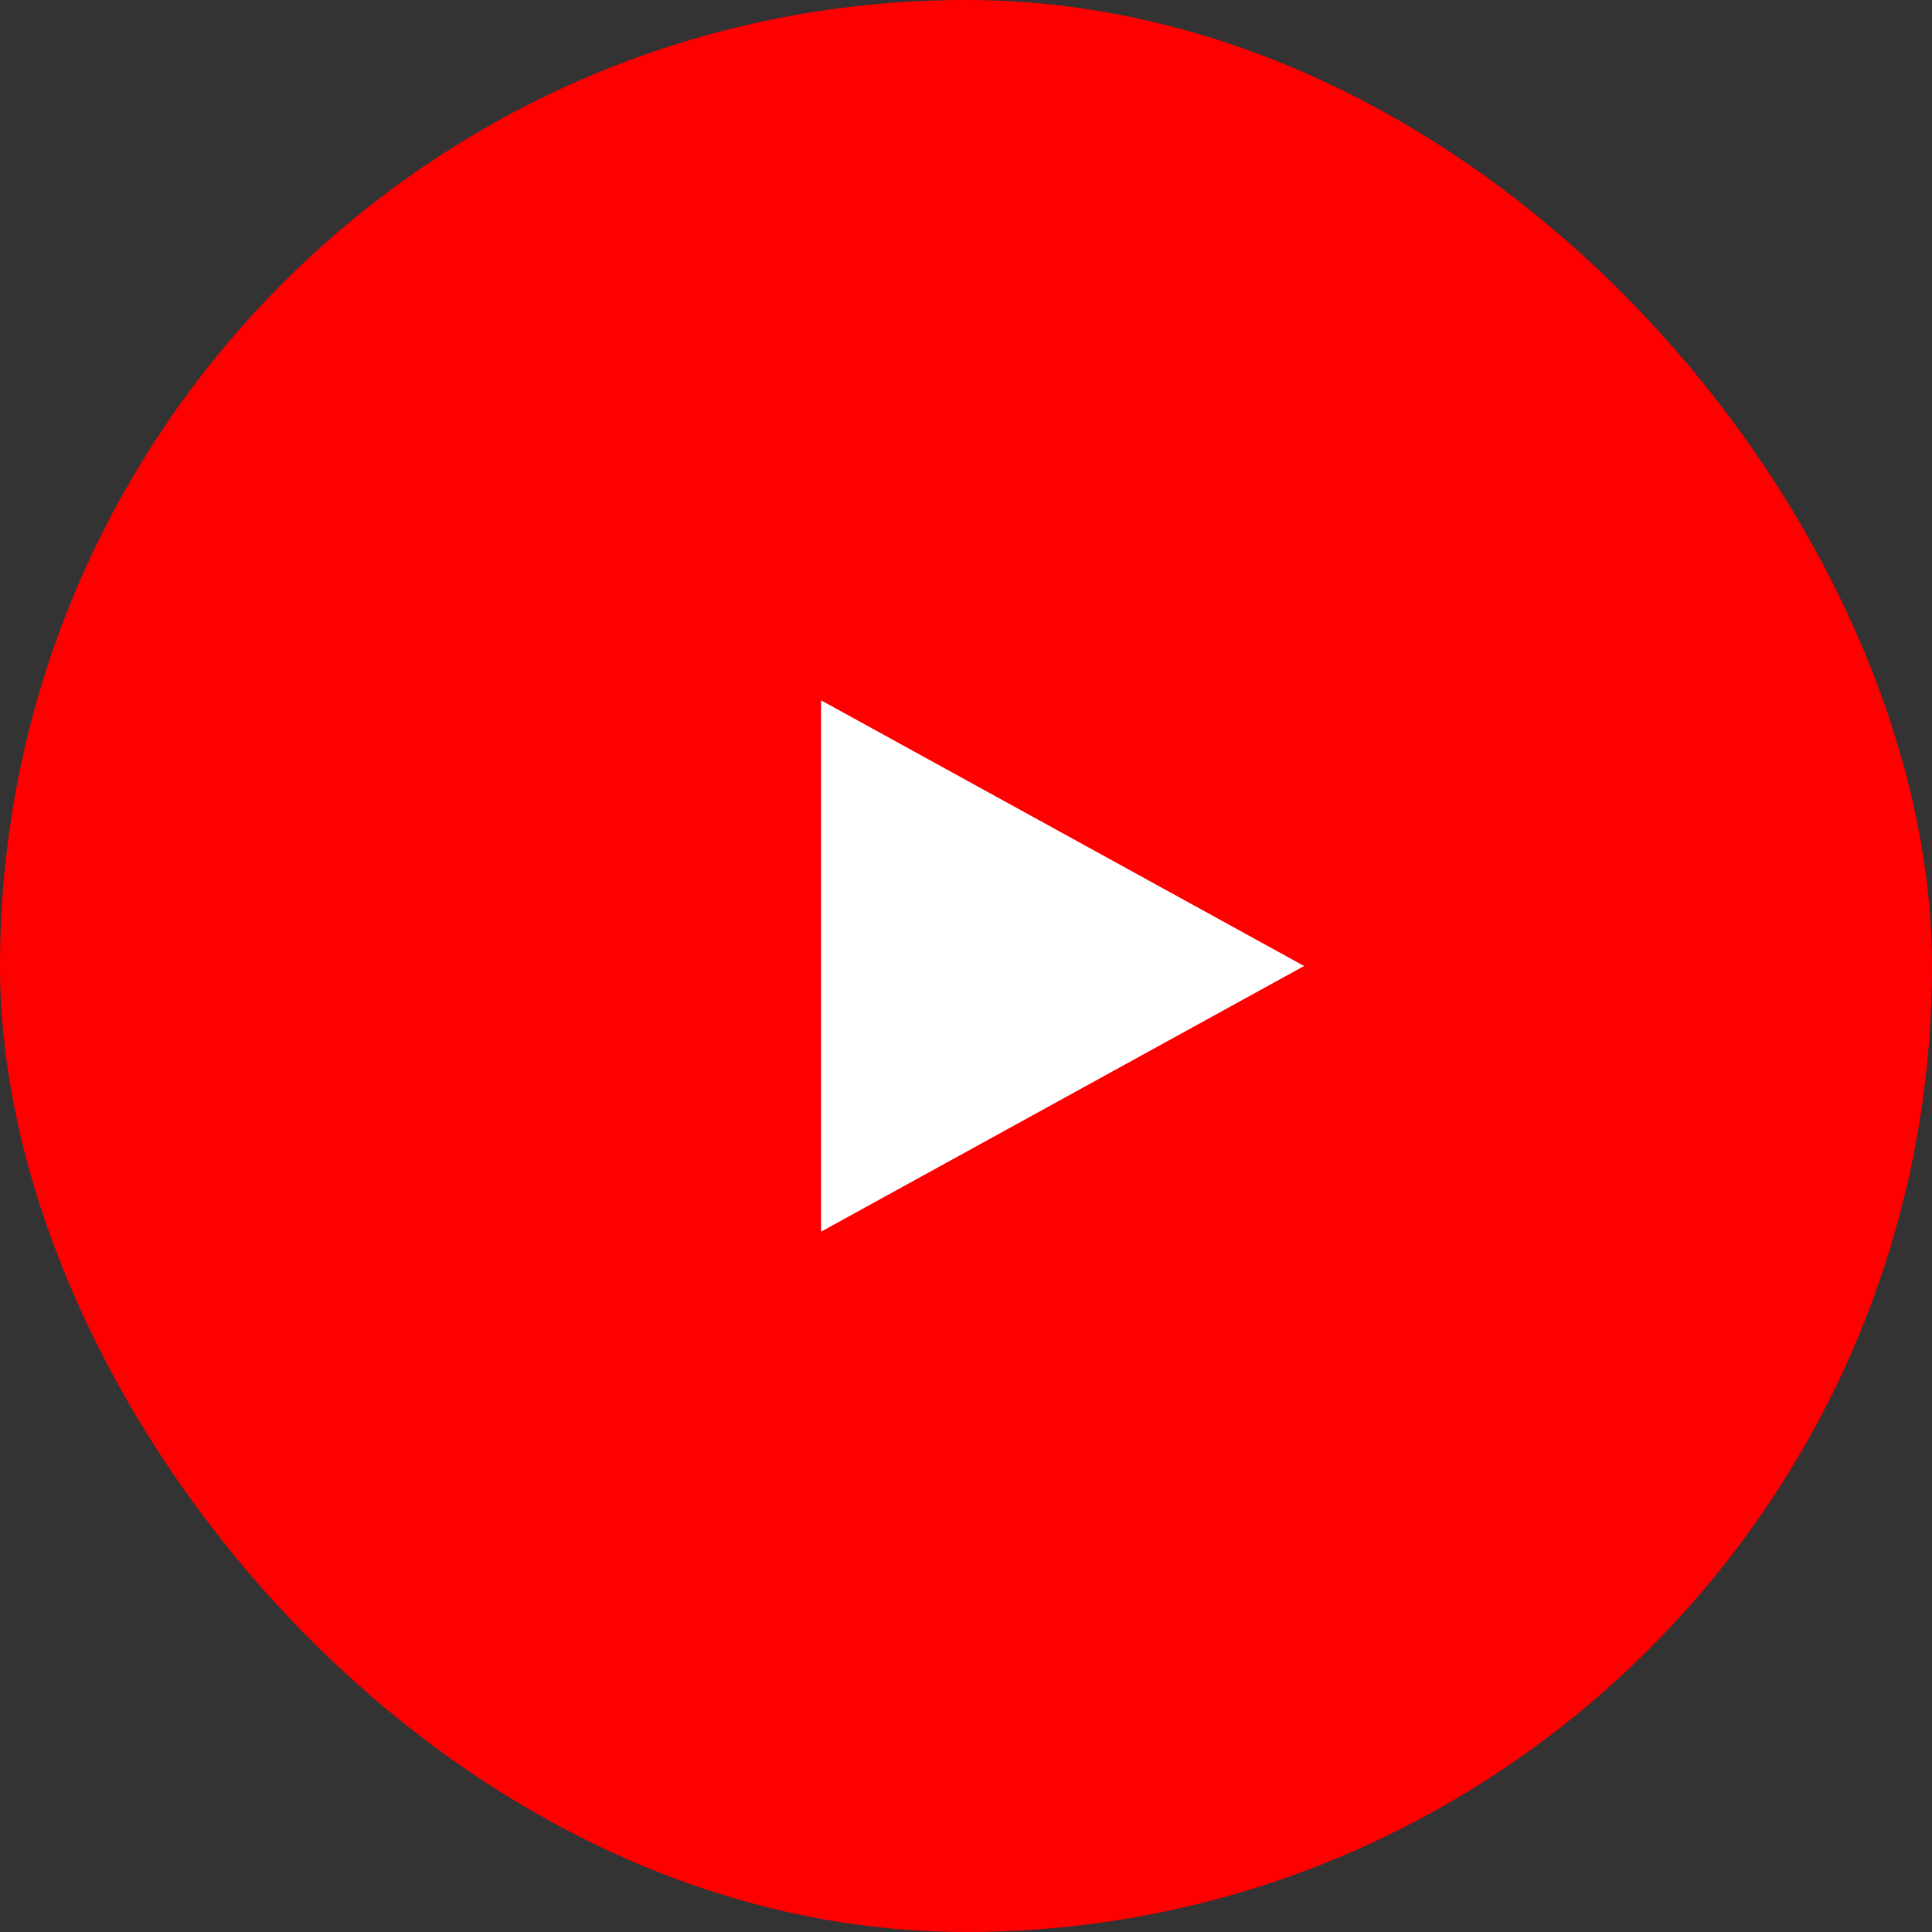 <svg xmlns="http://www.w3.org/2000/svg" width="40" height="40" viewBox="0 0 40 40">
  <rect x="0" y="0" width="40" height="40" fill="#333333" stroke="none"/>
  <g id="グループ_3006" data-name="グループ 3006" transform="translate(-94 -11550)">
    <rect id="長方形_24518" data-name="長方形 24518" width="40" height="40" rx="20" transform="translate(94 11550)" fill="#ff0001"/>
    <path id="多角形_33" data-name="多角形 33" d="M5.5,0,11,10H0Z" transform="translate(121 11564.5) rotate(90)" fill="#fff"/>
  </g>
</svg>
